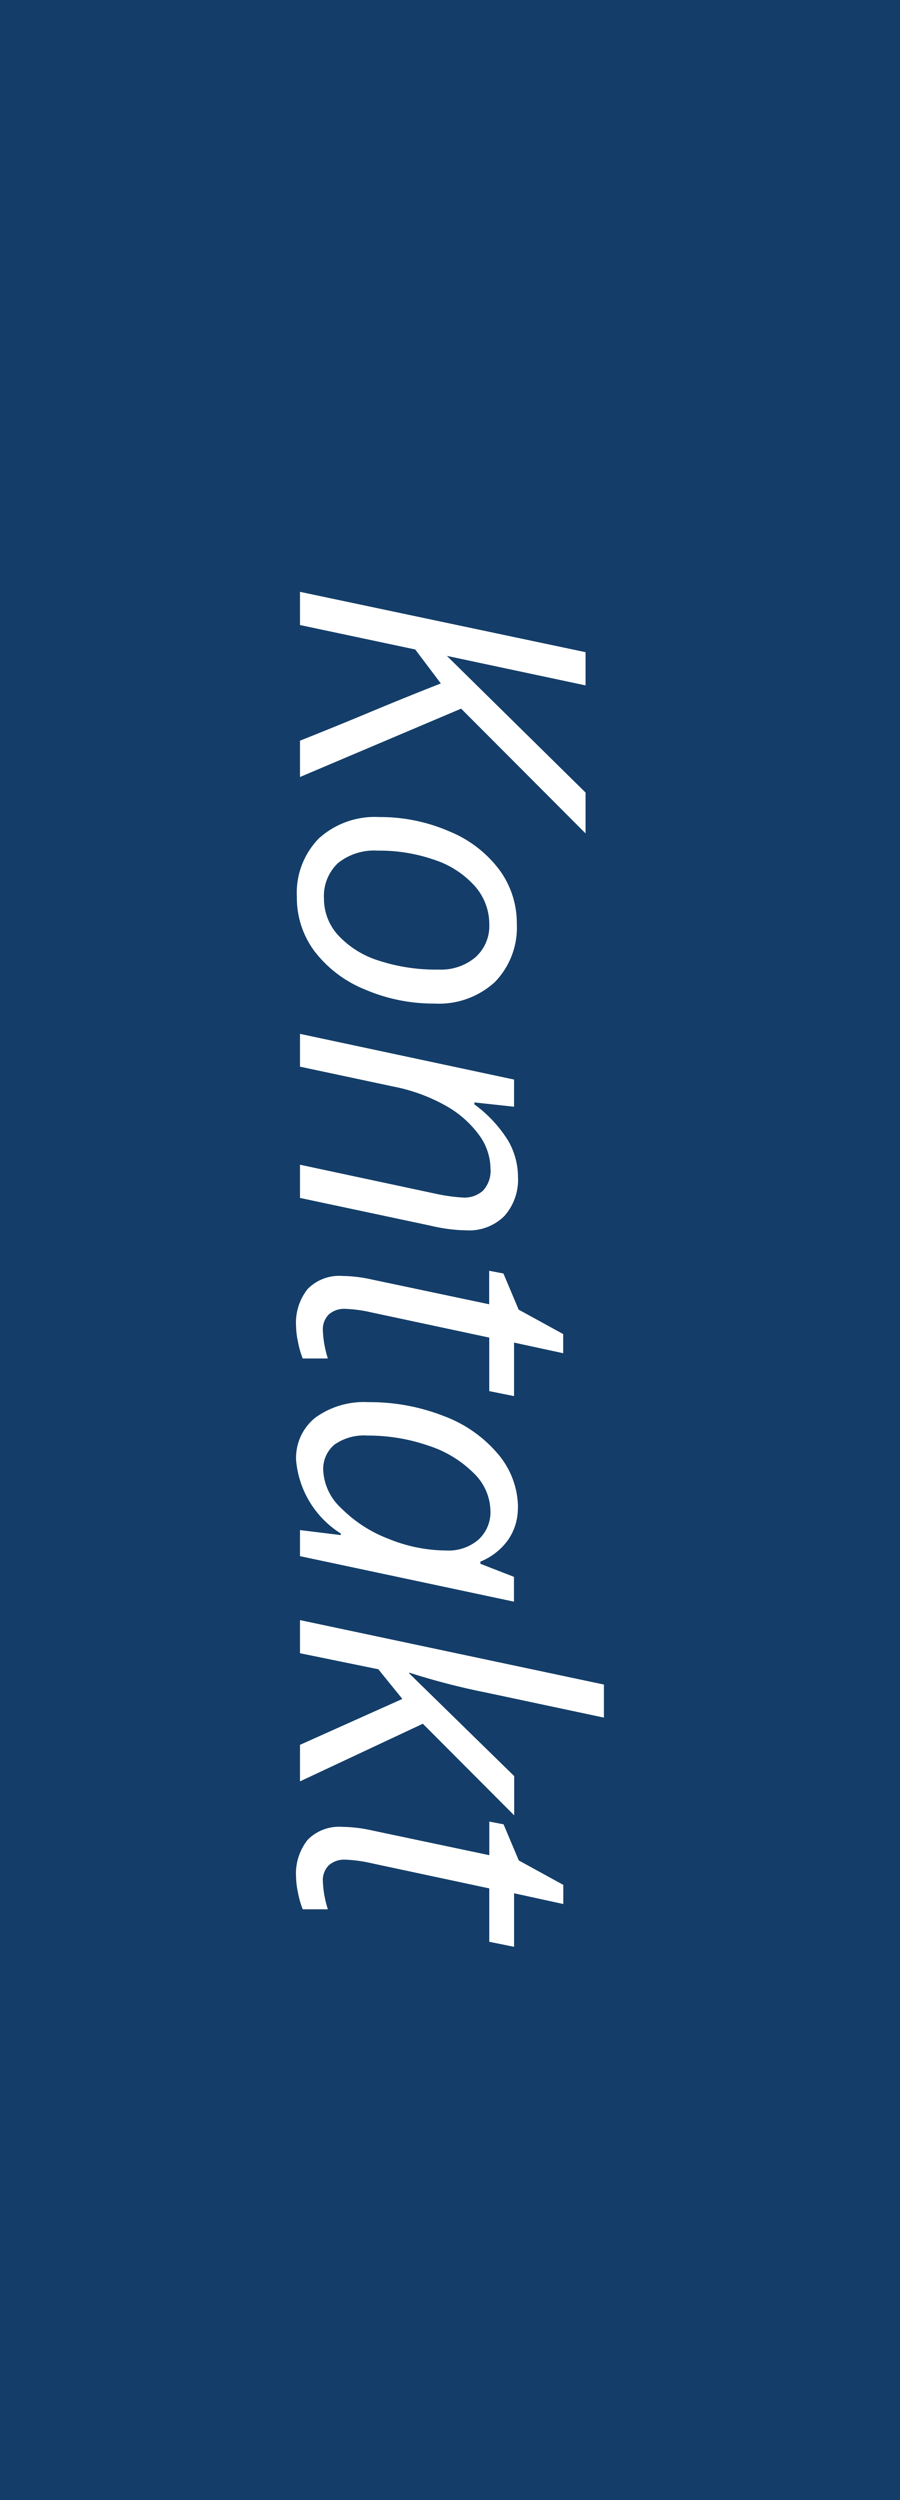 <svg xmlns="http://www.w3.org/2000/svg" width="36" height="100" viewBox="0 0 36 100">
  <g id="Gruppe_178461" data-name="Gruppe 178461" transform="translate(-4446 -125)">
    <rect id="Rechteck_388" data-name="Rechteck 388" width="36" height="100" transform="translate(4446 125)" fill="#143e69"/>
    <path id="Pfad_16818" data-name="Pfad 16818" d="M8.078,0H6.625Q6.063-1.414,5.48-2.809T4.336-5.633L2.977-4.609,2,0H.672L3.086-11.422H4.414L3.234-5.875,8.7-11.422h1.633L5.344-6.445Zm5.859-8.672a3.127,3.127,0,0,1,2.344.879,3.31,3.31,0,0,1,.859,2.418A6.93,6.93,0,0,1,16.578-2.6,4.8,4.8,0,0,1,15.055-.586a3.56,3.56,0,0,1-2.172.711,3.114,3.114,0,0,1-2.352-.883A3.331,3.331,0,0,1,9.68-3.172a6.914,6.914,0,0,1,.57-2.793,4.734,4.734,0,0,1,1.539-2.008A3.587,3.587,0,0,1,13.938-8.672Zm1.844,3.117a2.134,2.134,0,0,0-.488-1.457,1.669,1.669,0,0,0-1.324-.559,2.287,2.287,0,0,0-1.527.578,3.721,3.721,0,0,0-1.047,1.605A6.688,6.688,0,0,0,11.023-3.1a2.3,2.3,0,0,0,.5,1.582,1.807,1.807,0,0,0,1.426.559,2.154,2.154,0,0,0,1.461-.57,3.725,3.725,0,0,0,1.012-1.621A7.335,7.335,0,0,0,15.781-5.555ZM23.586,0l1.156-5.406A7.126,7.126,0,0,0,24.9-6.531a1.109,1.109,0,0,0-.277-.789,1.164,1.164,0,0,0-.887-.3,2.316,2.316,0,0,0-1.355.469,4.171,4.171,0,0,0-1.164,1.336,7.029,7.029,0,0,0-.762,2.1L19.664,0H18.352L20.18-8.562h1.086l-.172,1.586h.078a5.219,5.219,0,0,1,1.449-1.348,2.911,2.911,0,0,1,1.449-.395,2.187,2.187,0,0,1,1.566.543,1.99,1.99,0,0,1,.574,1.52,6.413,6.413,0,0,1-.18,1.406L24.914,0Zm6.625-.914a4.227,4.227,0,0,0,1.125-.2V-.109a3.6,3.6,0,0,1-.656.188,3.361,3.361,0,0,1-.625.078,2.172,2.172,0,0,1-1.5-.465,1.765,1.765,0,0,1-.52-1.387,5.66,5.66,0,0,1,.141-1.172l.992-4.7H27.828l.109-.57,1.445-.609.977-1.781h.766L30.7-8.562h2.141l-.2.992H30.5L29.492-2.852a5.558,5.558,0,0,0-.141,1.031.928.928,0,0,0,.227.672A.839.839,0,0,0,30.211-.914Zm7.094-7.8a2.208,2.208,0,0,1,1.281.387,2.513,2.513,0,0,1,.875,1.113h.086l.523-1.344h.992L39.242,0H38.2l.2-1.633h-.062A3.853,3.853,0,0,1,35.4.156a2.059,2.059,0,0,1-1.7-.773,3.305,3.305,0,0,1-.617-2.117,8.065,8.065,0,0,1,.555-3.016,5.21,5.21,0,0,1,1.531-2.18A3.331,3.331,0,0,1,37.3-8.719ZM35.82-.93a2.2,2.2,0,0,0,1.508-.723,5.355,5.355,0,0,0,1.219-1.883,6.162,6.162,0,0,0,.469-2.324,1.821,1.821,0,0,0-.437-1.281,1.486,1.486,0,0,0-1.148-.477,2.151,2.151,0,0,0-1.512.672,4.533,4.533,0,0,0-1.1,1.82,7.336,7.336,0,0,0-.4,2.422,2.048,2.048,0,0,0,.367,1.332A1.267,1.267,0,0,0,35.82-.93ZM43.93-4.367l4.109-4.2h1.57L45.945-4.914,48.25,0H46.789L44.953-4.094l-1.187.961L43.125,0H41.8l2.578-12.156H45.7L44.7-7.453a27.951,27.951,0,0,1-.8,3.086ZM52.242-.914a4.227,4.227,0,0,0,1.125-.2V-.109a3.6,3.6,0,0,1-.656.188,3.361,3.361,0,0,1-.625.078,2.172,2.172,0,0,1-1.5-.465A1.765,1.765,0,0,1,50.07-1.7a5.66,5.66,0,0,1,.141-1.172l.992-4.7H49.859l.109-.57,1.445-.609.977-1.781h.766l-.43,1.969h2.141l-.2.992H52.531L51.523-2.852a5.558,5.558,0,0,0-.141,1.031.928.928,0,0,0,.227.672A.839.839,0,0,0,52.242-.914Z" transform="translate(4458 148) rotate(90)" fill="#fff"/>
  </g>
</svg>

